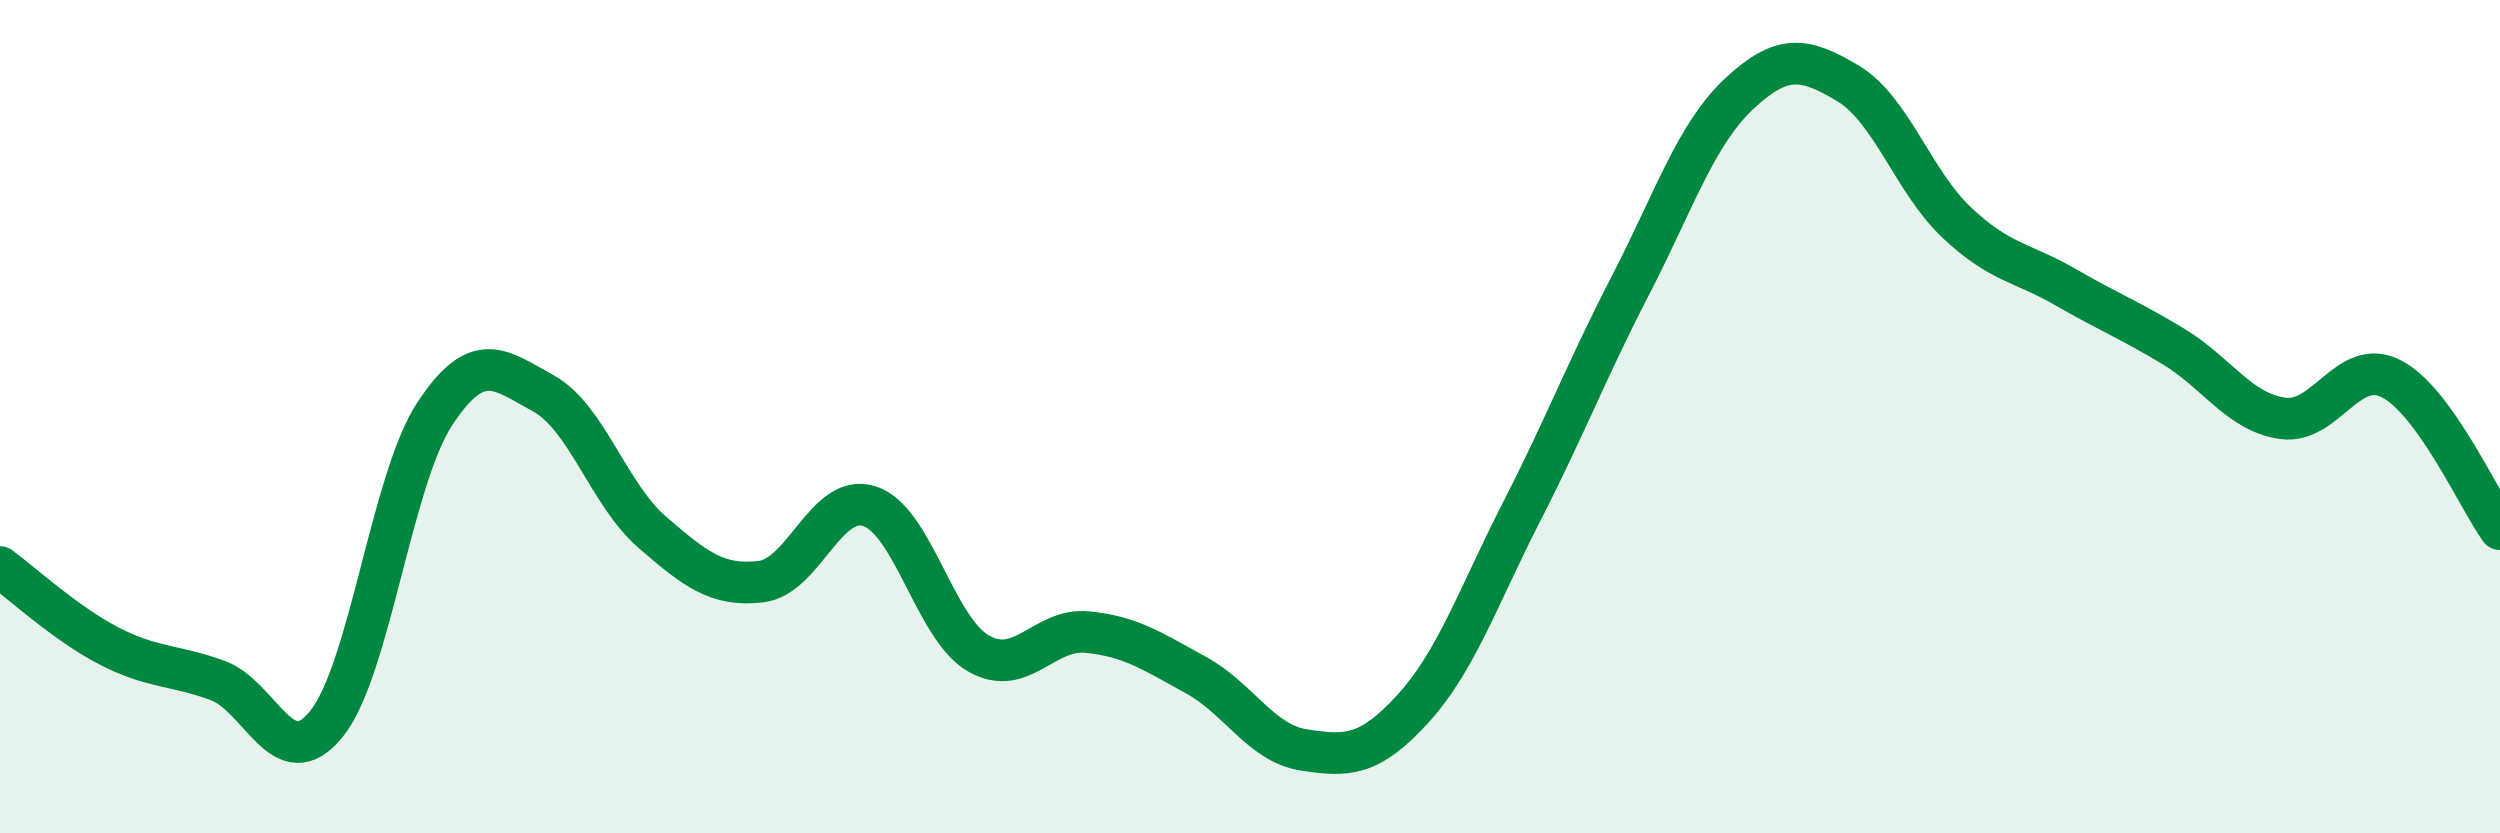 
    <svg width="60" height="20" viewBox="0 0 60 20" xmlns="http://www.w3.org/2000/svg">
      <path
        d="M 0,13.61 C 0.52,13.99 1.57,14.96 2.61,15.5 C 3.65,16.04 4.18,15.95 5.22,16.33 C 6.26,16.71 6.79,18.66 7.83,17.38 C 8.87,16.1 9.39,11.53 10.43,9.94 C 11.47,8.35 12,8.87 13.04,9.44 C 14.08,10.01 14.61,11.87 15.65,12.77 C 16.69,13.67 17.22,14.08 18.26,13.96 C 19.3,13.84 19.83,11.81 20.87,12.15 C 21.91,12.49 22.44,15.08 23.48,15.68 C 24.52,16.28 25.05,15.07 26.09,15.17 C 27.13,15.27 27.66,15.63 28.7,16.2 C 29.74,16.77 30.26,17.84 31.3,18 C 32.34,18.16 32.87,18.15 33.91,17.01 C 34.95,15.87 35.48,14.31 36.52,12.28 C 37.56,10.25 38.09,8.86 39.13,6.85 C 40.17,4.84 40.7,3.22 41.74,2.25 C 42.78,1.28 43.31,1.38 44.35,2 C 45.39,2.62 45.92,4.36 46.96,5.34 C 48,6.32 48.53,6.29 49.57,6.89 C 50.61,7.49 51.13,7.69 52.17,8.32 C 53.21,8.95 53.74,9.89 54.78,10.04 C 55.82,10.19 56.35,8.56 57.39,9.09 C 58.43,9.62 59.48,11.98 60,12.7L60 20L0 20Z"
        fill="#008740"
        opacity="0.1"
        stroke-linecap="round"
        stroke-linejoin="round"
      />
      <path
        d="M 0,13.61 C 0.52,13.99 1.57,14.96 2.61,15.5 C 3.65,16.04 4.18,15.95 5.22,16.33 C 6.26,16.71 6.79,18.66 7.83,17.38 C 8.87,16.1 9.39,11.53 10.43,9.94 C 11.47,8.35 12,8.87 13.04,9.44 C 14.08,10.01 14.61,11.87 15.65,12.77 C 16.69,13.67 17.22,14.08 18.26,13.96 C 19.3,13.84 19.83,11.81 20.87,12.15 C 21.91,12.49 22.44,15.08 23.48,15.68 C 24.52,16.28 25.05,15.07 26.09,15.17 C 27.13,15.27 27.66,15.63 28.7,16.2 C 29.74,16.77 30.26,17.84 31.3,18 C 32.34,18.16 32.87,18.15 33.91,17.01 C 34.95,15.87 35.48,14.31 36.52,12.28 C 37.56,10.25 38.09,8.86 39.13,6.85 C 40.17,4.84 40.7,3.22 41.74,2.25 C 42.78,1.28 43.31,1.38 44.35,2 C 45.39,2.62 45.92,4.36 46.96,5.34 C 48,6.32 48.53,6.29 49.57,6.89 C 50.61,7.49 51.13,7.69 52.17,8.32 C 53.21,8.95 53.74,9.89 54.78,10.04 C 55.82,10.19 56.35,8.56 57.39,9.09 C 58.43,9.62 59.48,11.98 60,12.7"
        stroke="#008740"
        stroke-width="1"
        fill="none"
        stroke-linecap="round"
        stroke-linejoin="round"
      />
    </svg>
  